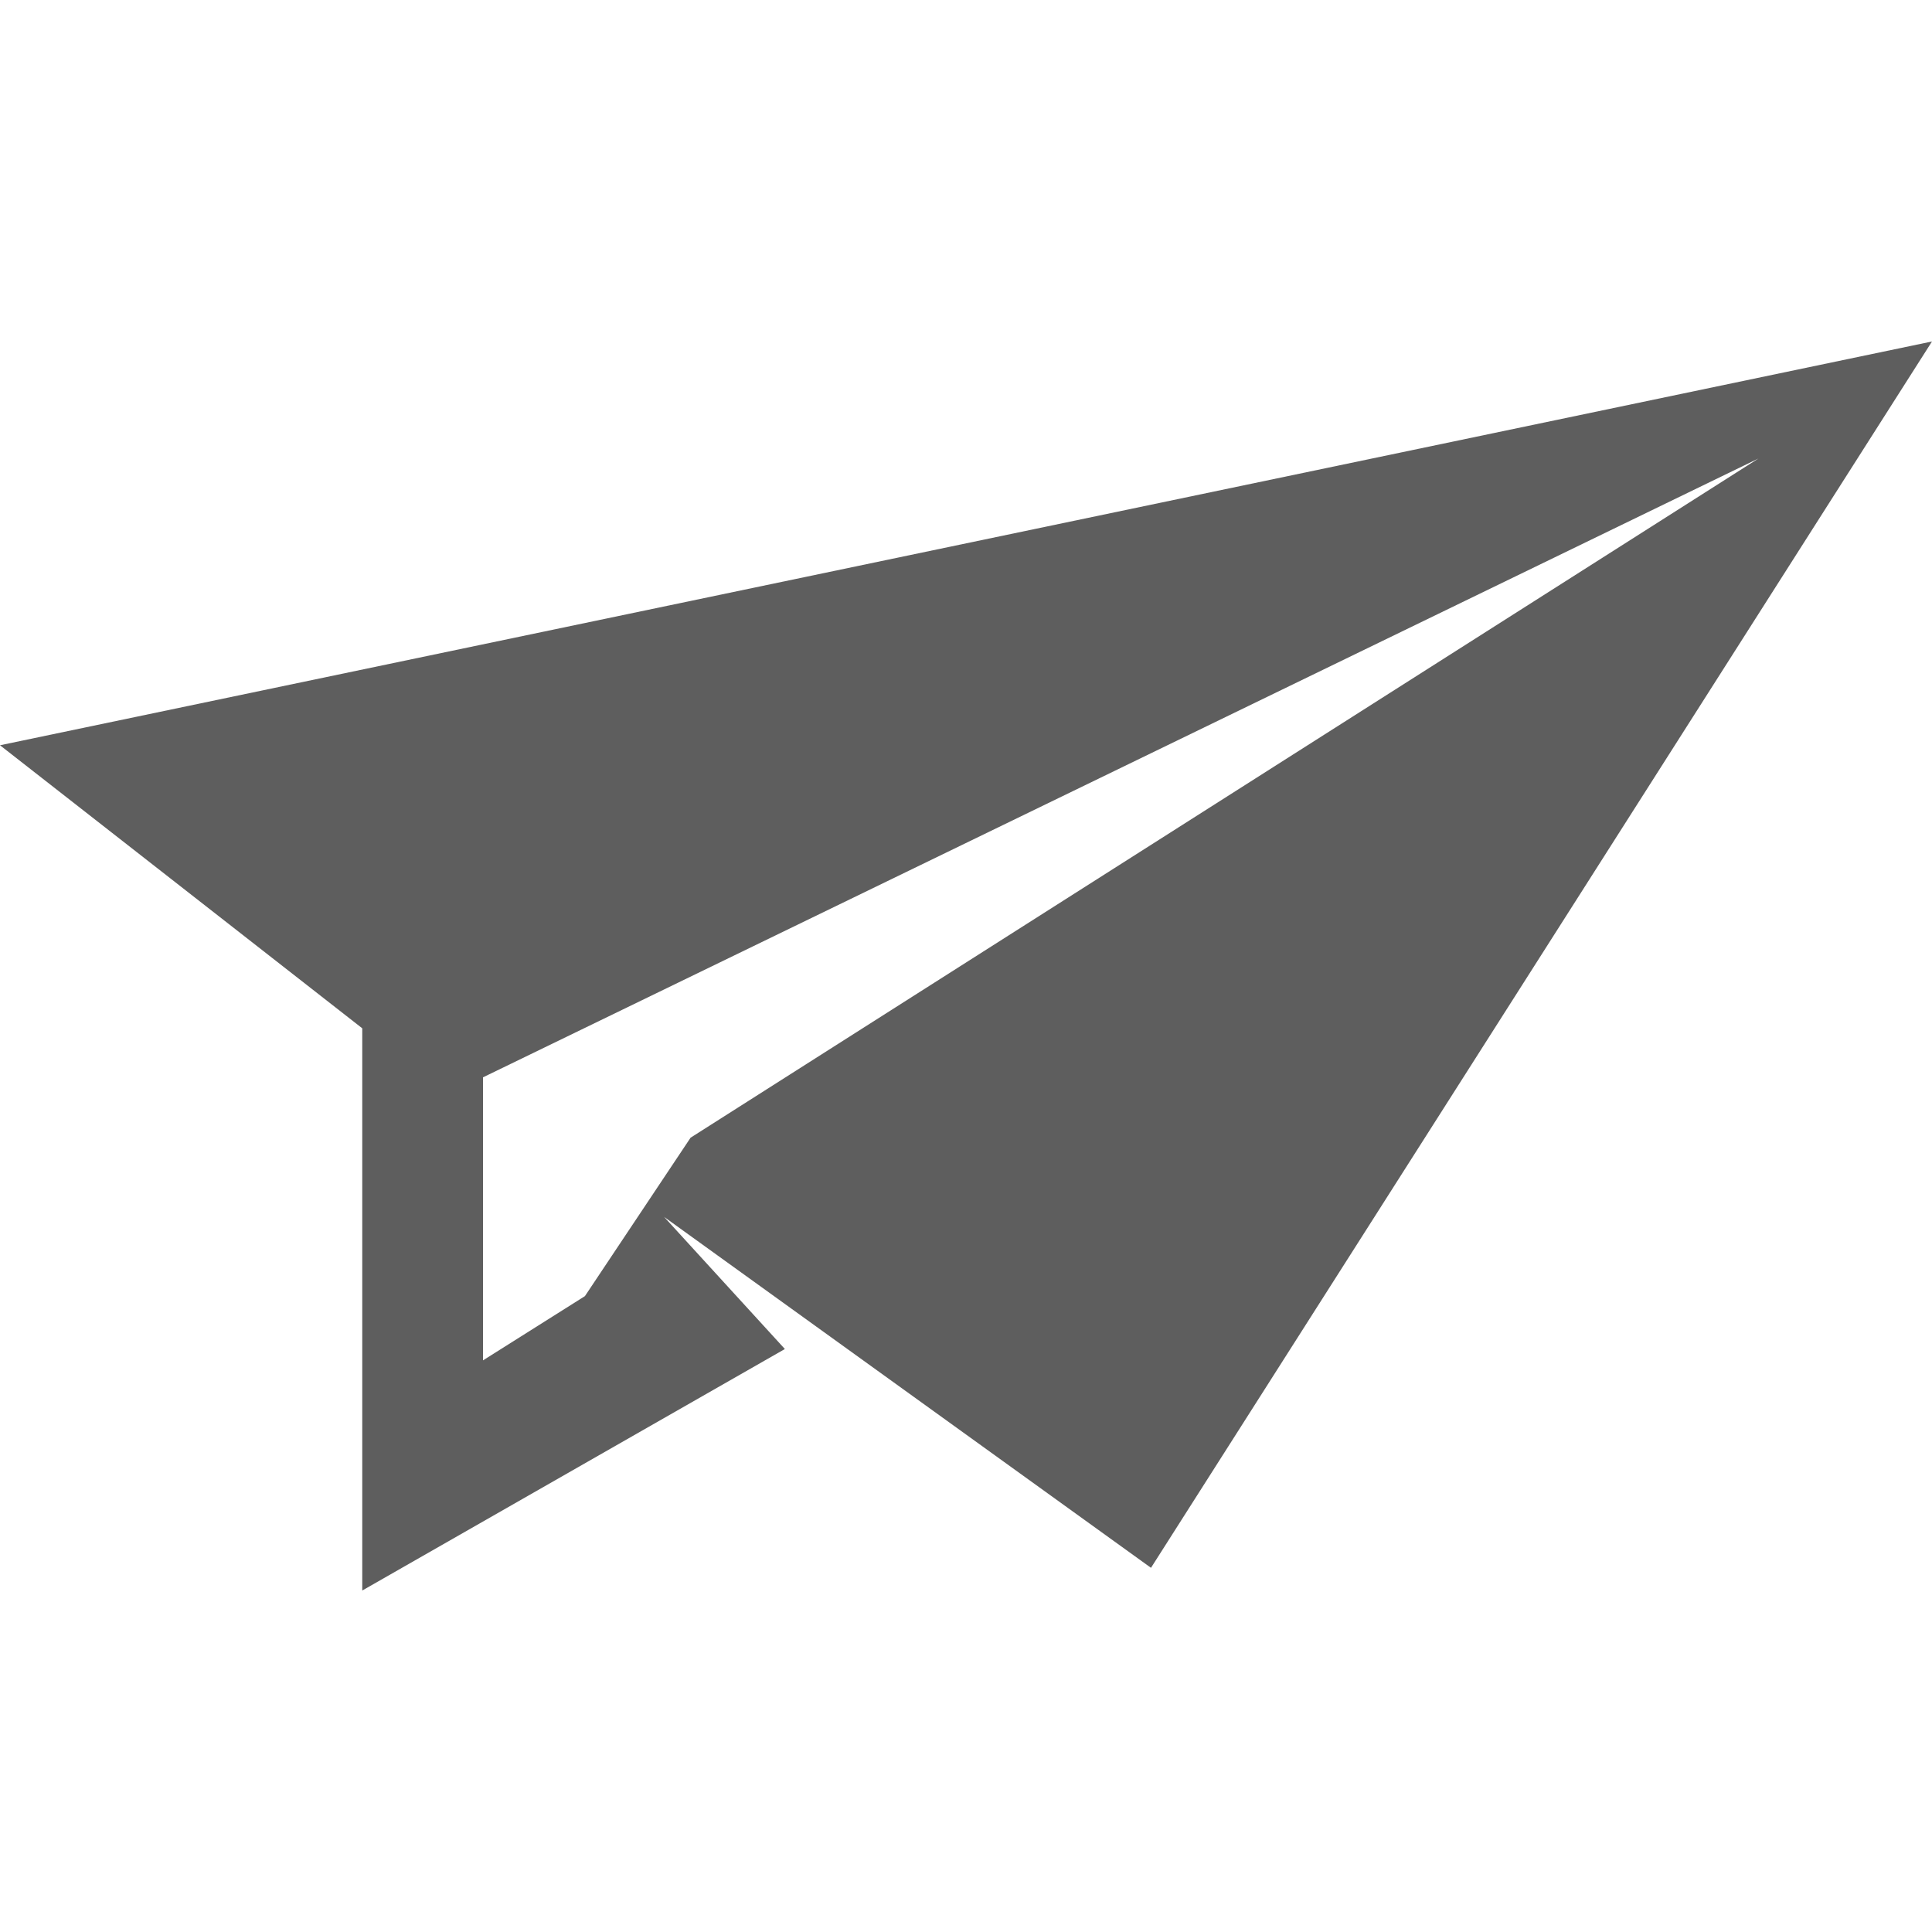 <svg width="16" height="16" version="1.1" xmlns="http://www.w3.org/2000/svg">
 <path d="M16 2.828L0 6.172l3 2.344v4.656l3.5-2-1-1.094 4.032 2.906zm-1.437.969L5.719 9.422l-.875 1.312-.844.532V8.922z" fill="#363636" opacity=".8"/>
</svg>
